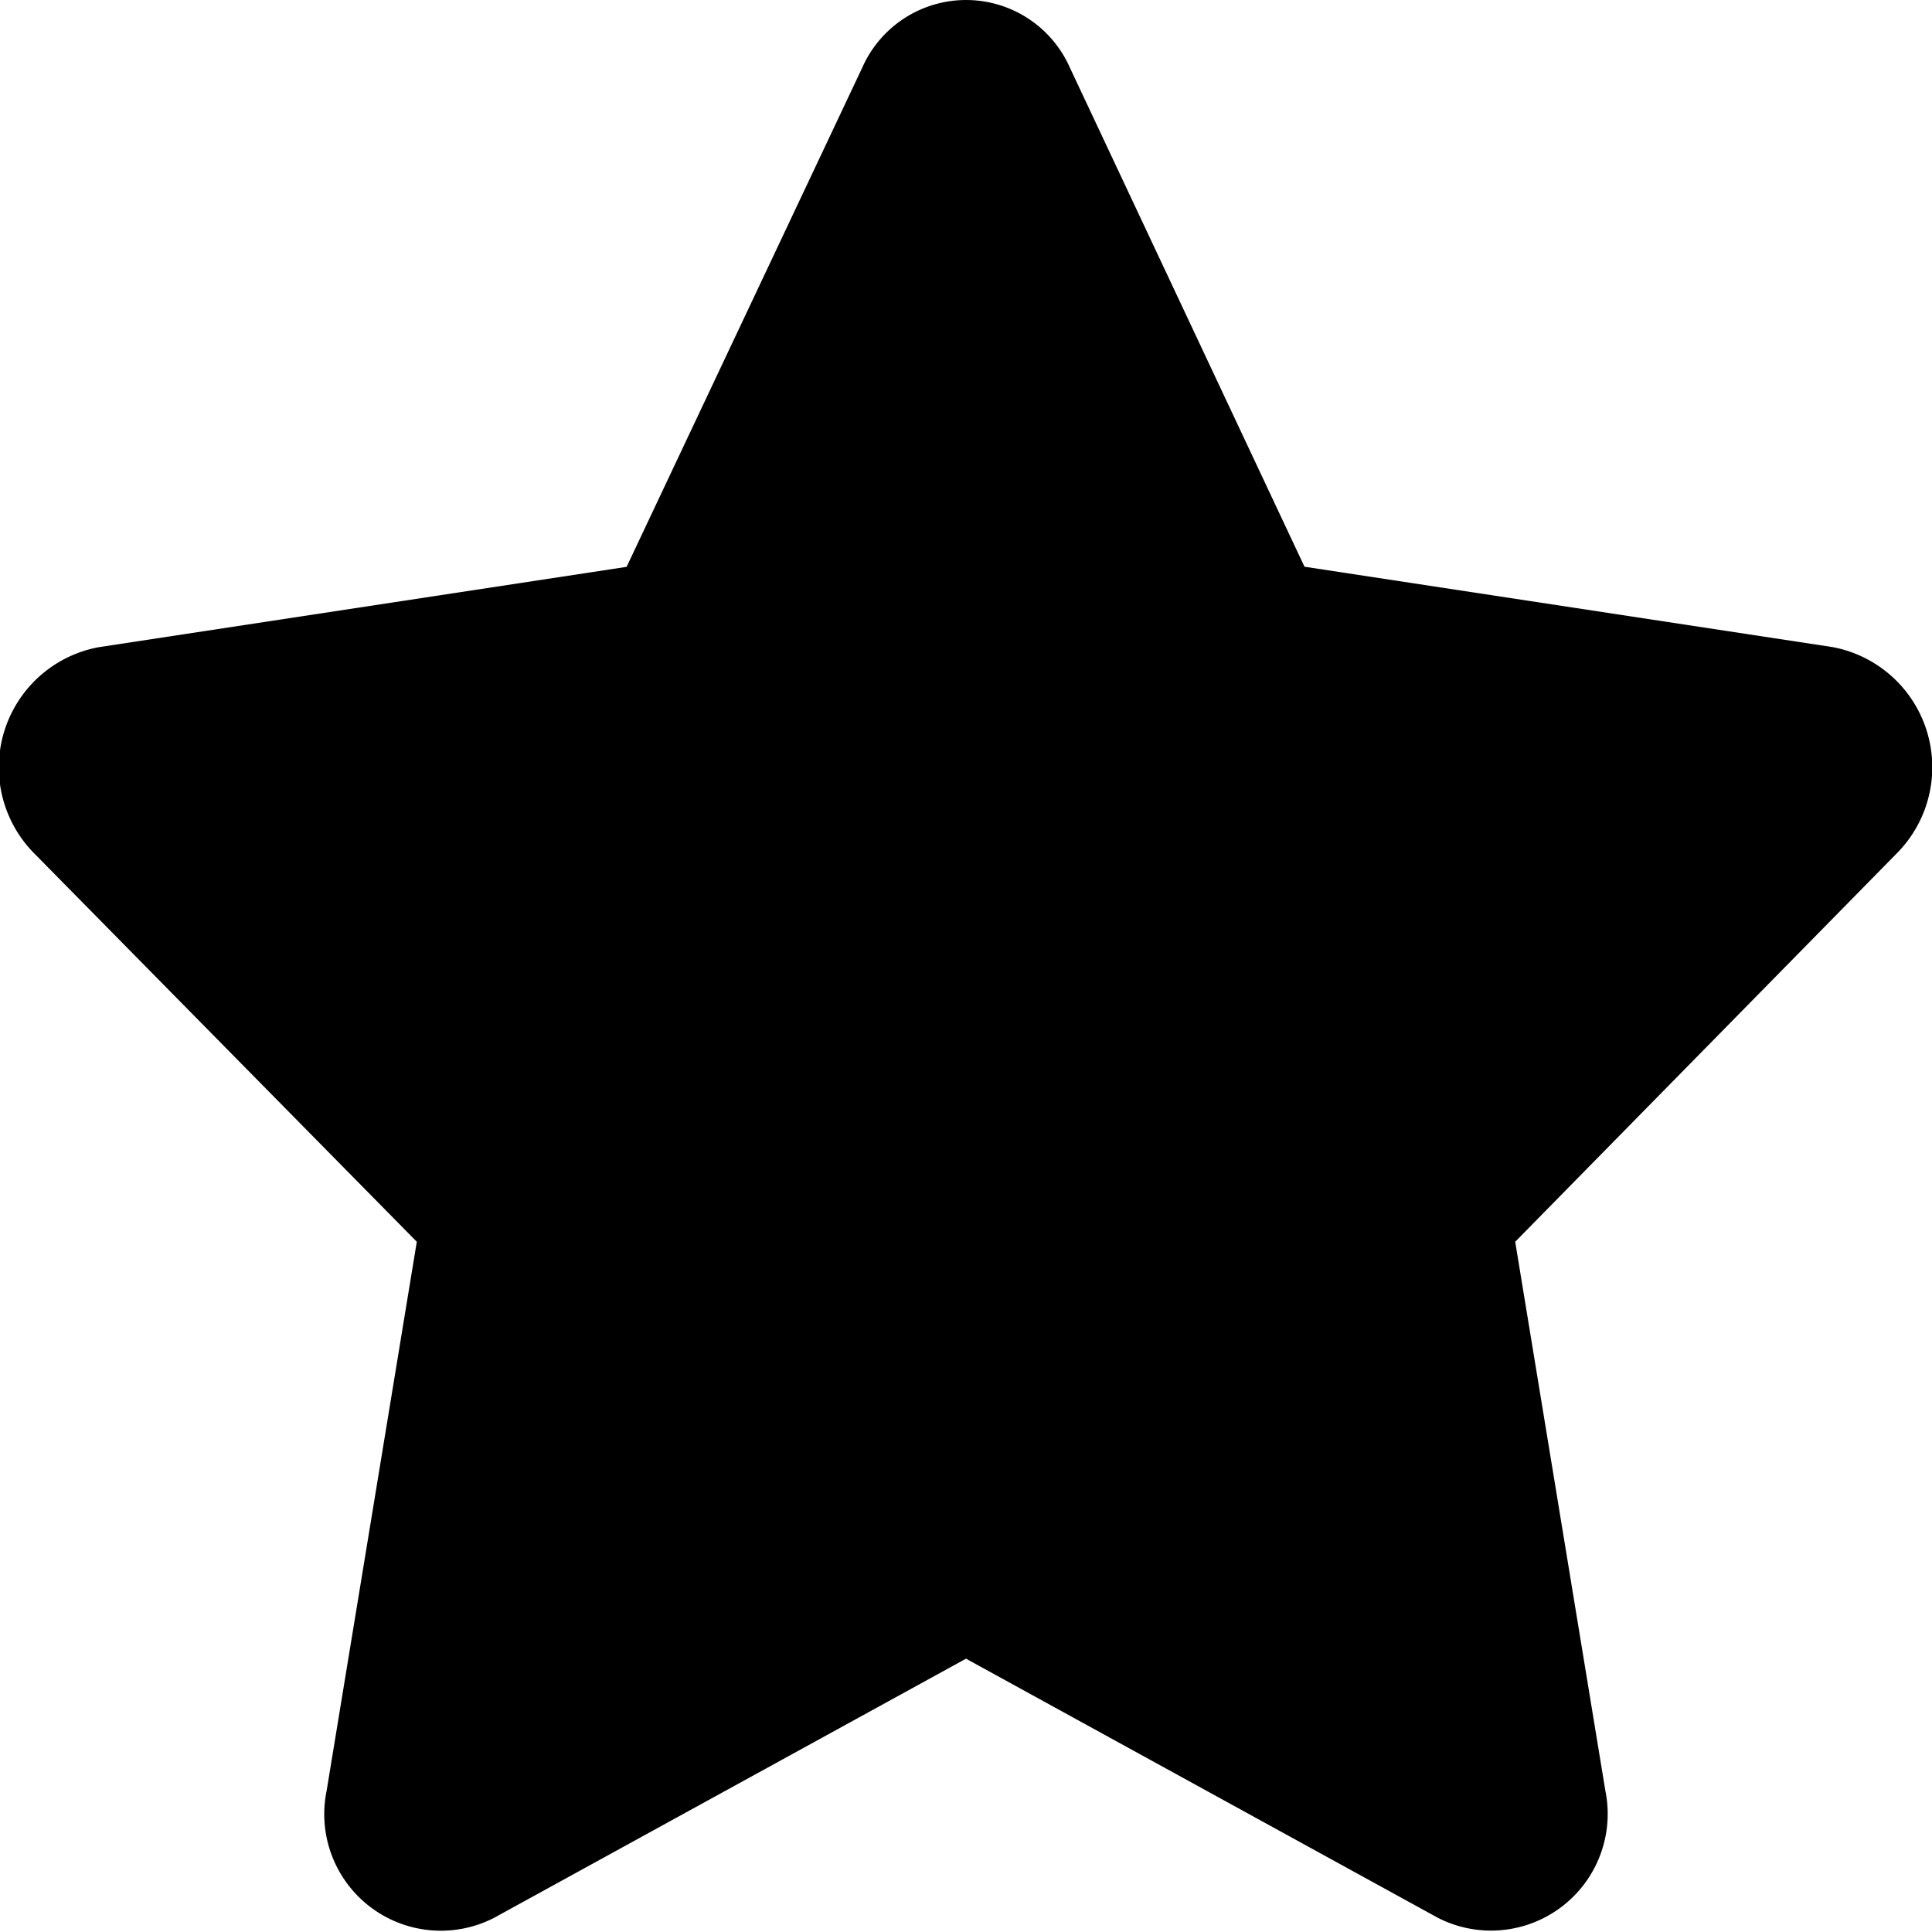 <svg xmlns="http://www.w3.org/2000/svg" width="15" height="15" viewBox="0 0 15 15"><path d="M8.137.521,6.306,4.4l-4.1.624a.949.949,0,0,0-.5,1.6L4.677,9.64l-.7,4.262a.905.905,0,0,0,1.3.987l3.664-2.012,3.664,2.012a.906.906,0,0,0,1.3-.987l-.7-4.262,2.964-3.017a.949.949,0,0,0-.5-1.6l-4.1-.624L9.746.521A.881.881,0,0,0,8.137.521Z" transform="translate(-1.441 0.001)"/></svg>
